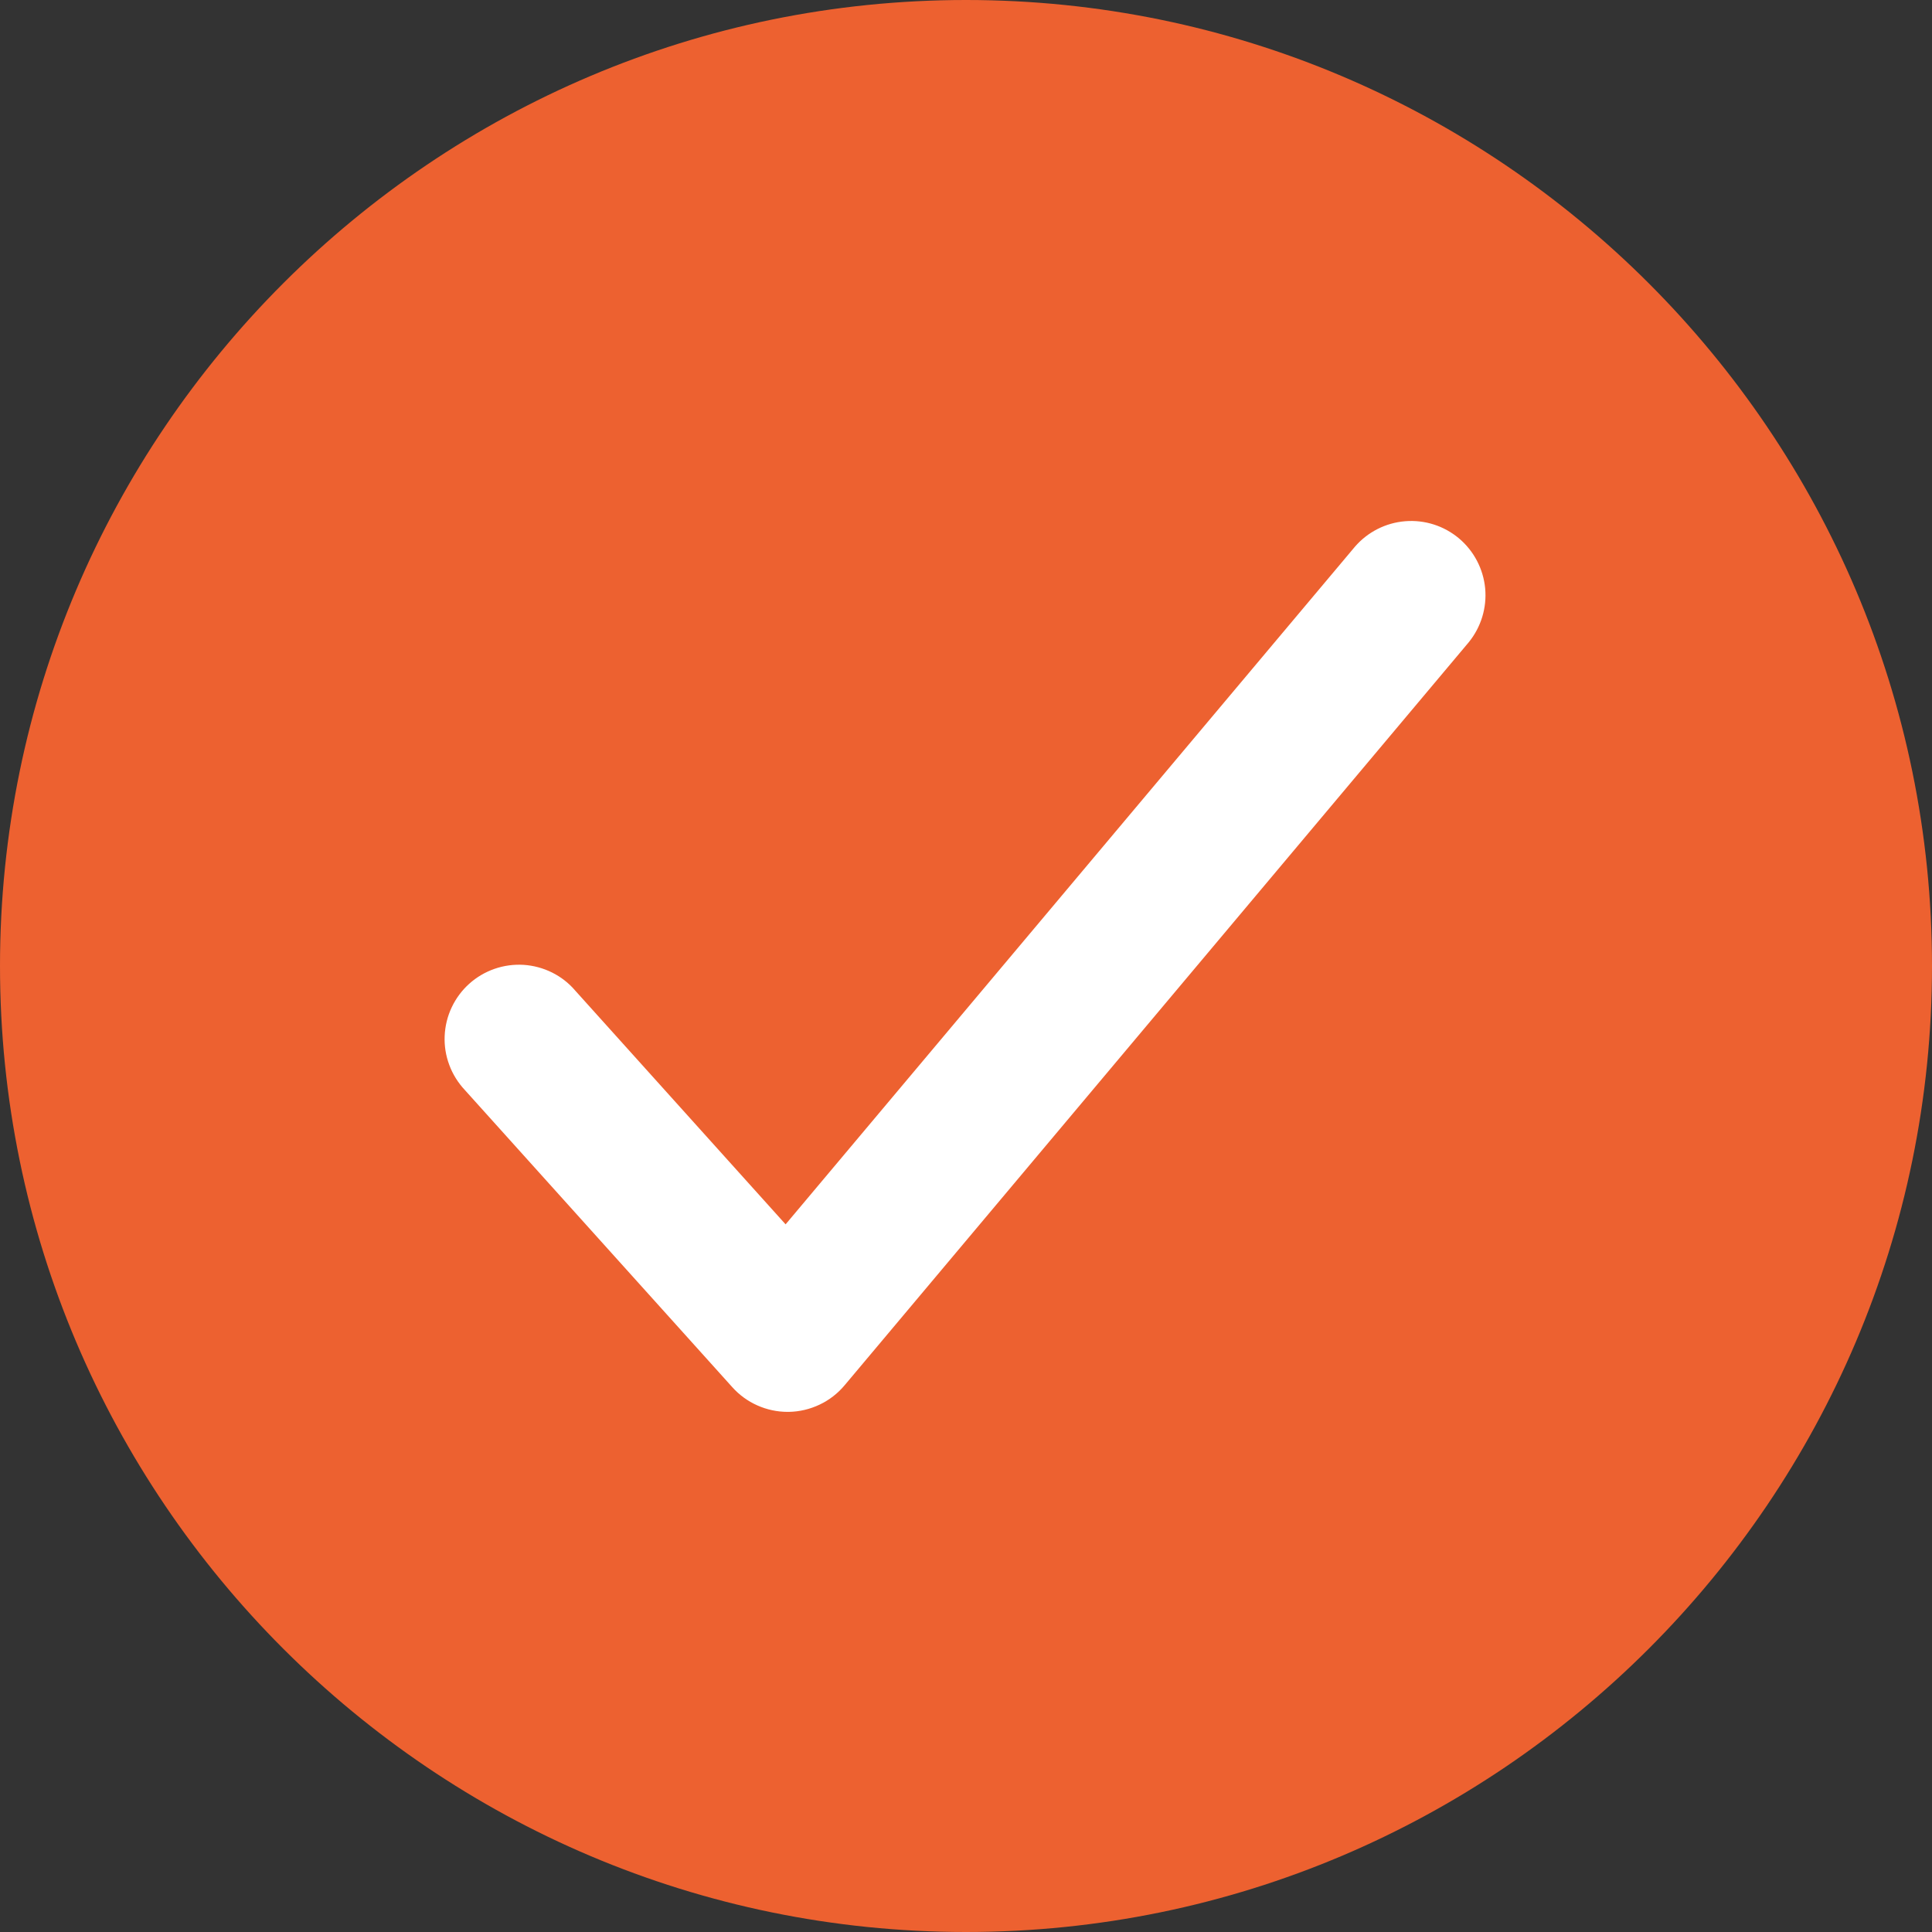 <?xml version="1.0" encoding="UTF-8"?> <svg xmlns="http://www.w3.org/2000/svg" width="32" height="32" viewBox="0 0 32 32" fill="none"><rect x="0" y="0" width="32" height="32" fill="#333333" stroke="none"/><circle cx="16" cy="16" r="15" fill="white"></circle><path d="M16 0C7.178 0 0 7.178 0 16C0 24.822 7.178 32 16 32C24.822 32 32 24.822 32 16C32 7.178 24.822 0 16 0ZM24.327 10.638L13.989 22.945C13.875 23.081 13.734 23.19 13.575 23.265C13.415 23.341 13.242 23.382 13.065 23.385H13.045C12.872 23.385 12.701 23.348 12.544 23.278C12.386 23.208 12.245 23.105 12.13 22.977L7.699 18.054C7.587 17.934 7.499 17.794 7.442 17.64C7.384 17.486 7.358 17.323 7.365 17.159C7.372 16.995 7.411 16.834 7.481 16.686C7.551 16.537 7.65 16.404 7.771 16.295C7.893 16.185 8.036 16.101 8.191 16.047C8.346 15.993 8.51 15.971 8.674 15.981C8.837 15.992 8.997 16.035 9.144 16.108C9.291 16.181 9.422 16.283 9.528 16.408L13.012 20.279L22.442 9.055C22.654 8.81 22.953 8.659 23.275 8.633C23.598 8.607 23.917 8.709 24.165 8.917C24.412 9.125 24.568 9.422 24.599 9.744C24.629 10.066 24.531 10.387 24.327 10.638Z" fill="#ED6130"></path></svg> 